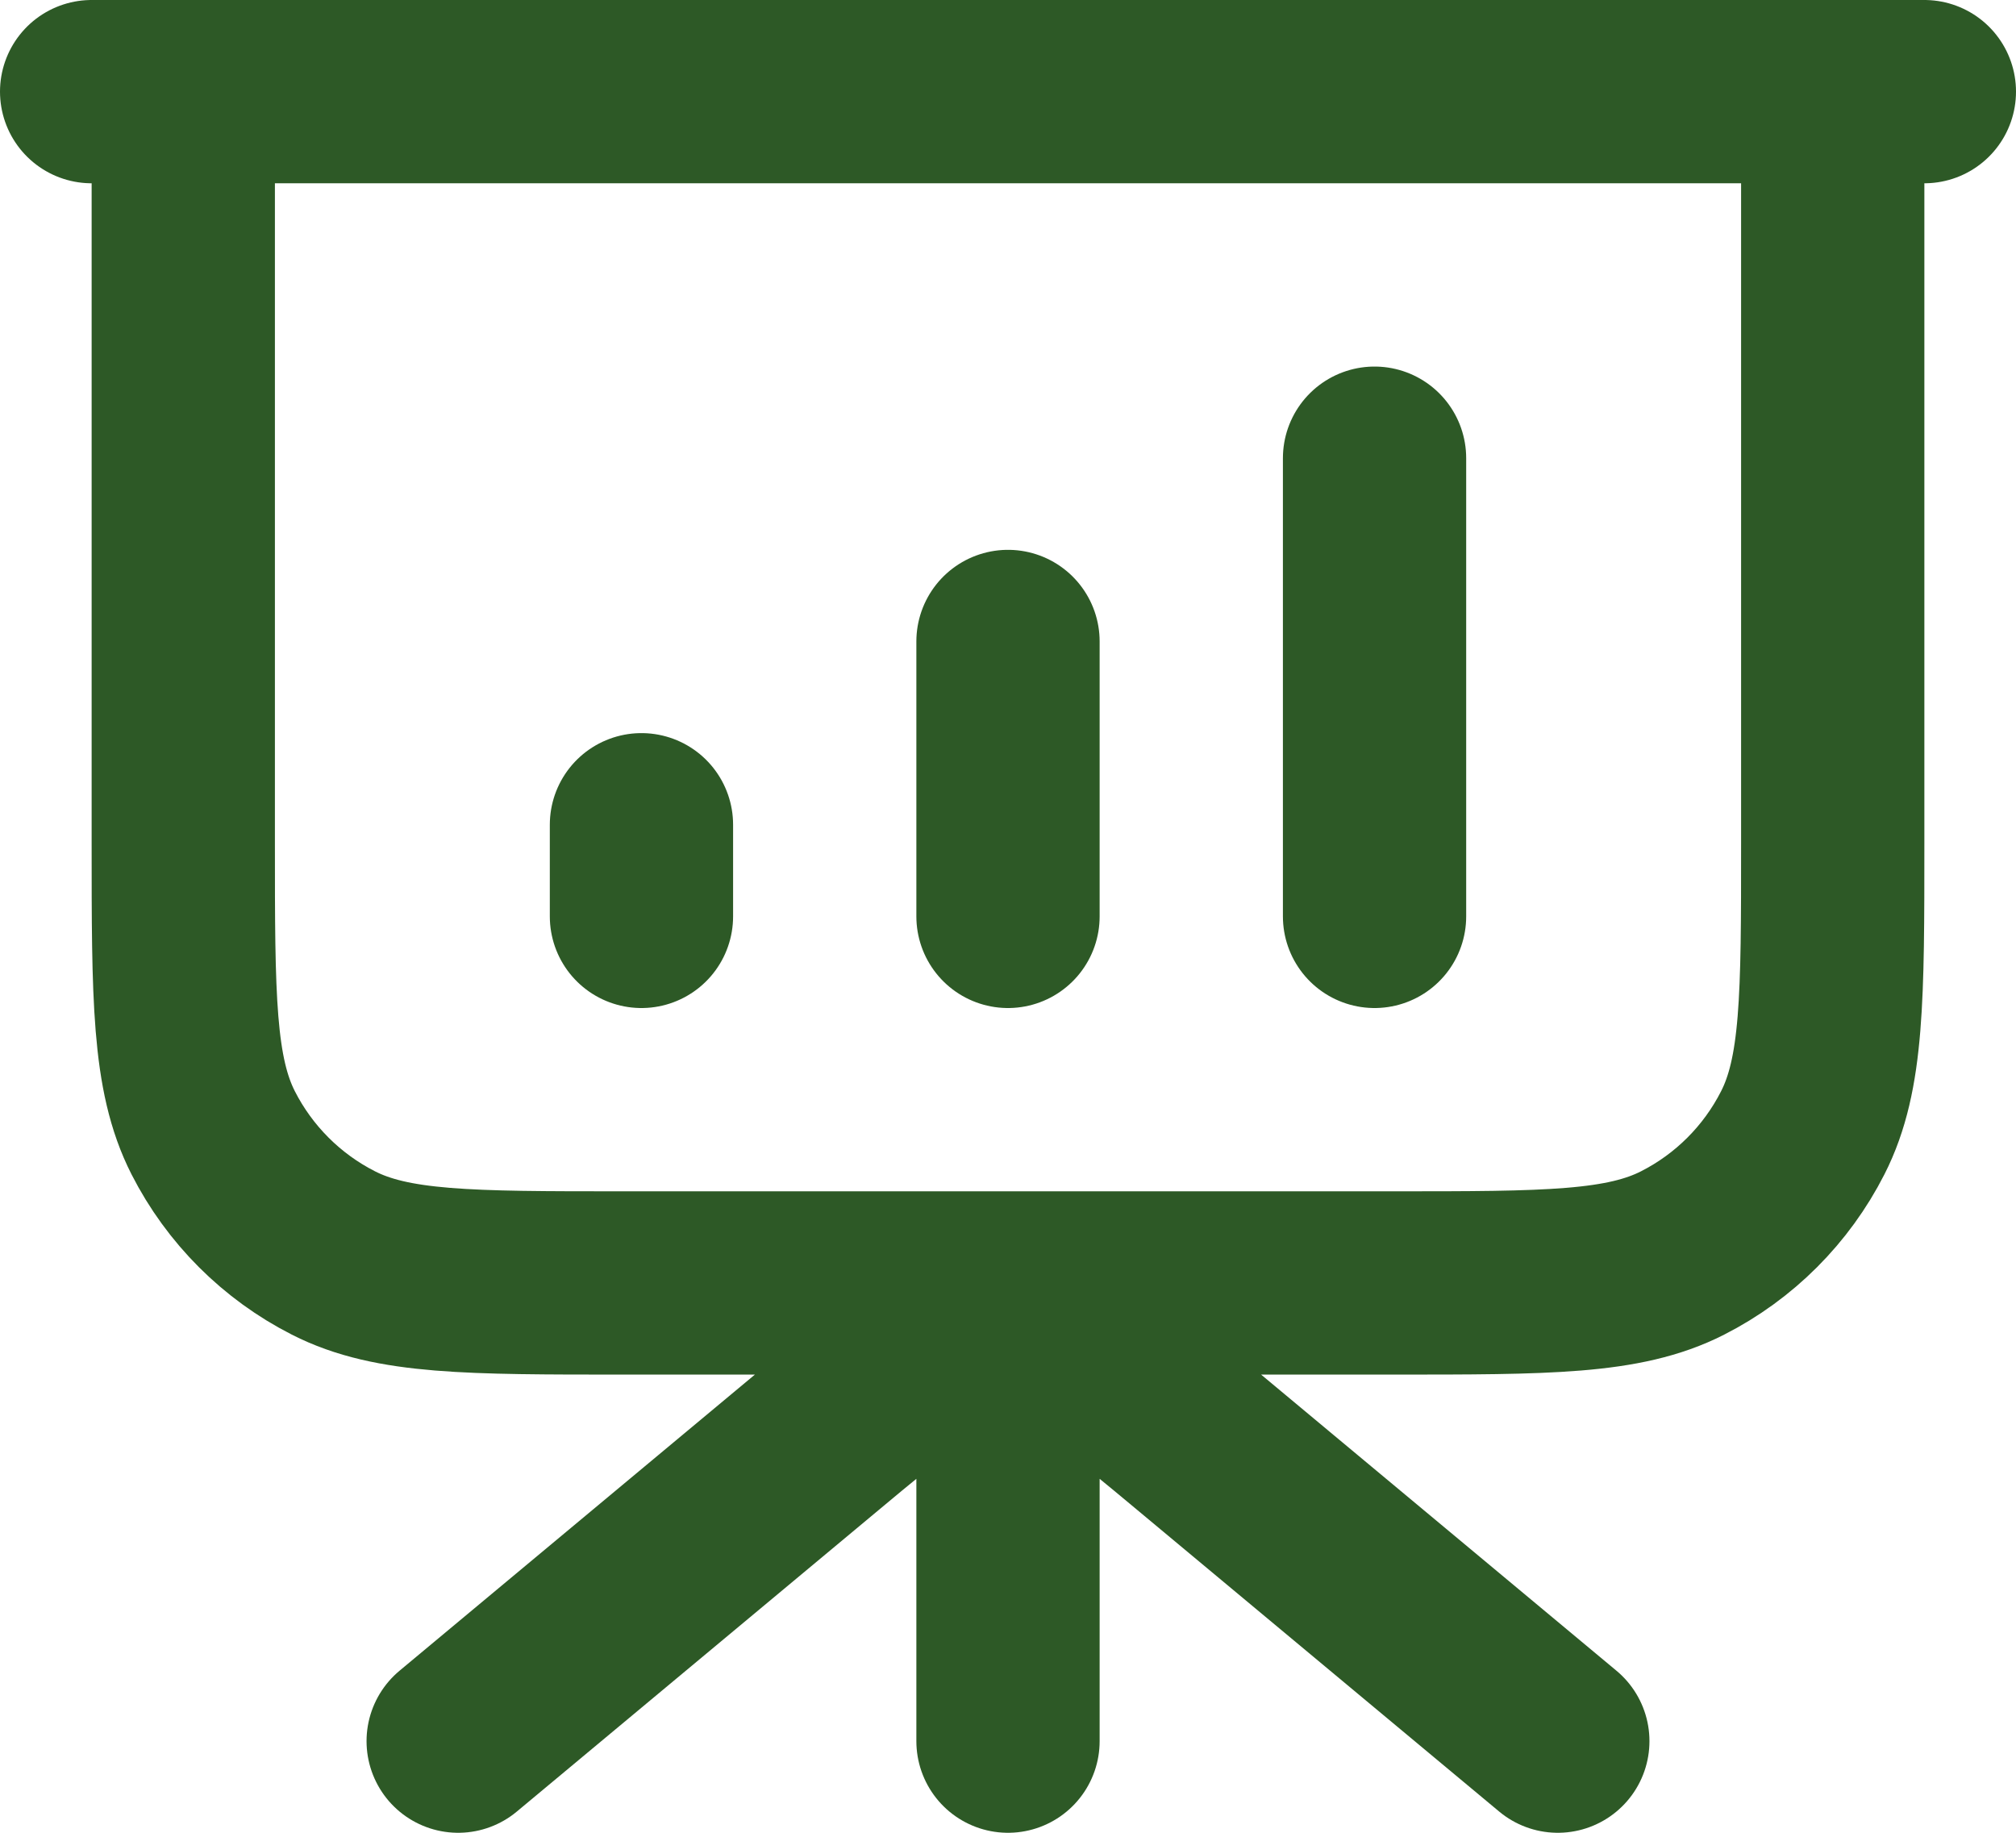 <svg width="33" height="30" viewBox="0 0 33 30" fill="none" xmlns="http://www.w3.org/2000/svg">
<path d="M16.5 21V28.5M25.5 28.5L19.573 23.561C18.48 22.65 17.933 22.194 17.323 22.02C16.785 21.867 16.215 21.867 15.677 22.02C15.067 22.194 14.52 22.65 13.427 23.561L7.5 28.5M10.5 13.5V15M16.5 10.5V15M22.5 7.5V15M31.5 1.5H1.5M3 1.5H30V13.8C30 16.32 30 17.58 29.509 18.543C29.078 19.39 28.39 20.078 27.543 20.509C26.58 21 25.32 21 22.8 21H10.2C7.68 21 6.42 21 5.457 20.509C4.61 20.078 3.922 19.39 3.49 18.543C3 17.58 3 16.32 3 13.8V1.5Z" stroke="#2D5926" stroke-width="3" stroke-linecap="round" stroke-linejoin="round"/>
</svg>
